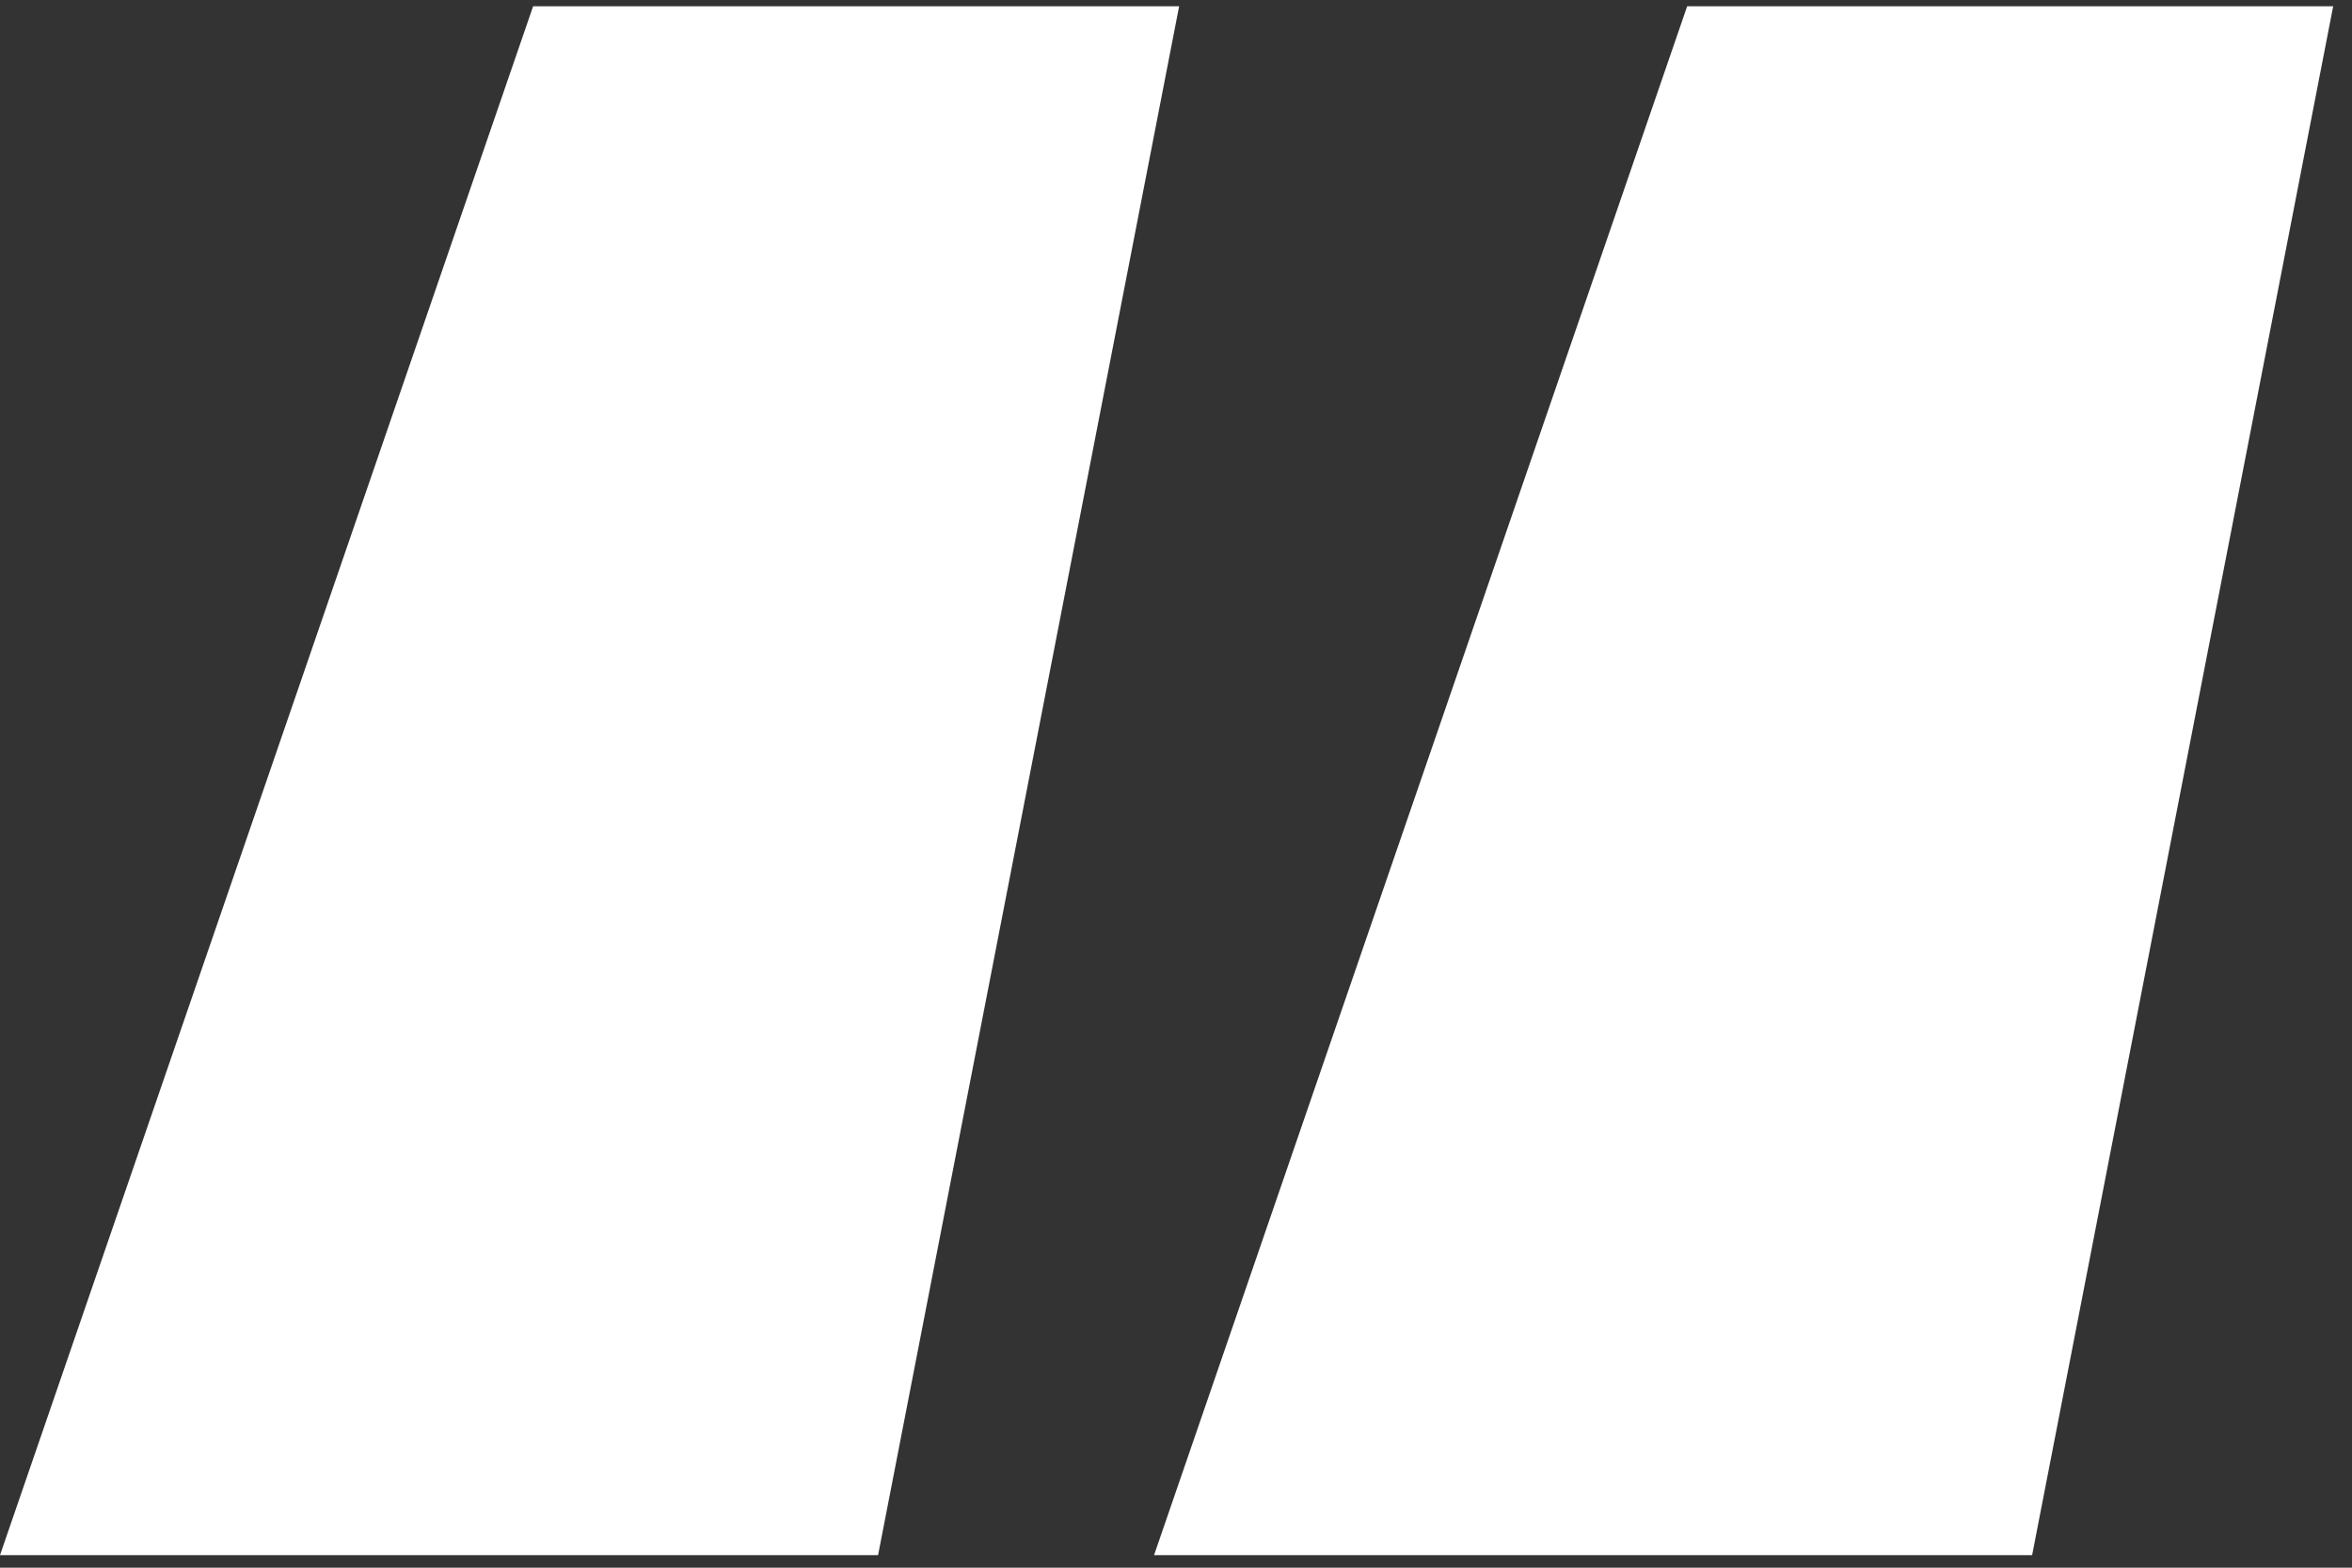 <?xml version="1.0" encoding="UTF-8"?>
<svg xmlns="http://www.w3.org/2000/svg" width="75" height="50" viewBox="0 0 75 50" fill="none">
  <rect x="0" y="0" width="75" height="50" fill="#333333" stroke="none"/>
  <path d="M74.4 0.2L64.8 49.6H36.8L53.8 0.2H74.4ZM37.6 0.2L28 49.6H2.98023e-08L17 0.2H37.6Z" fill="white"></path>
</svg>
